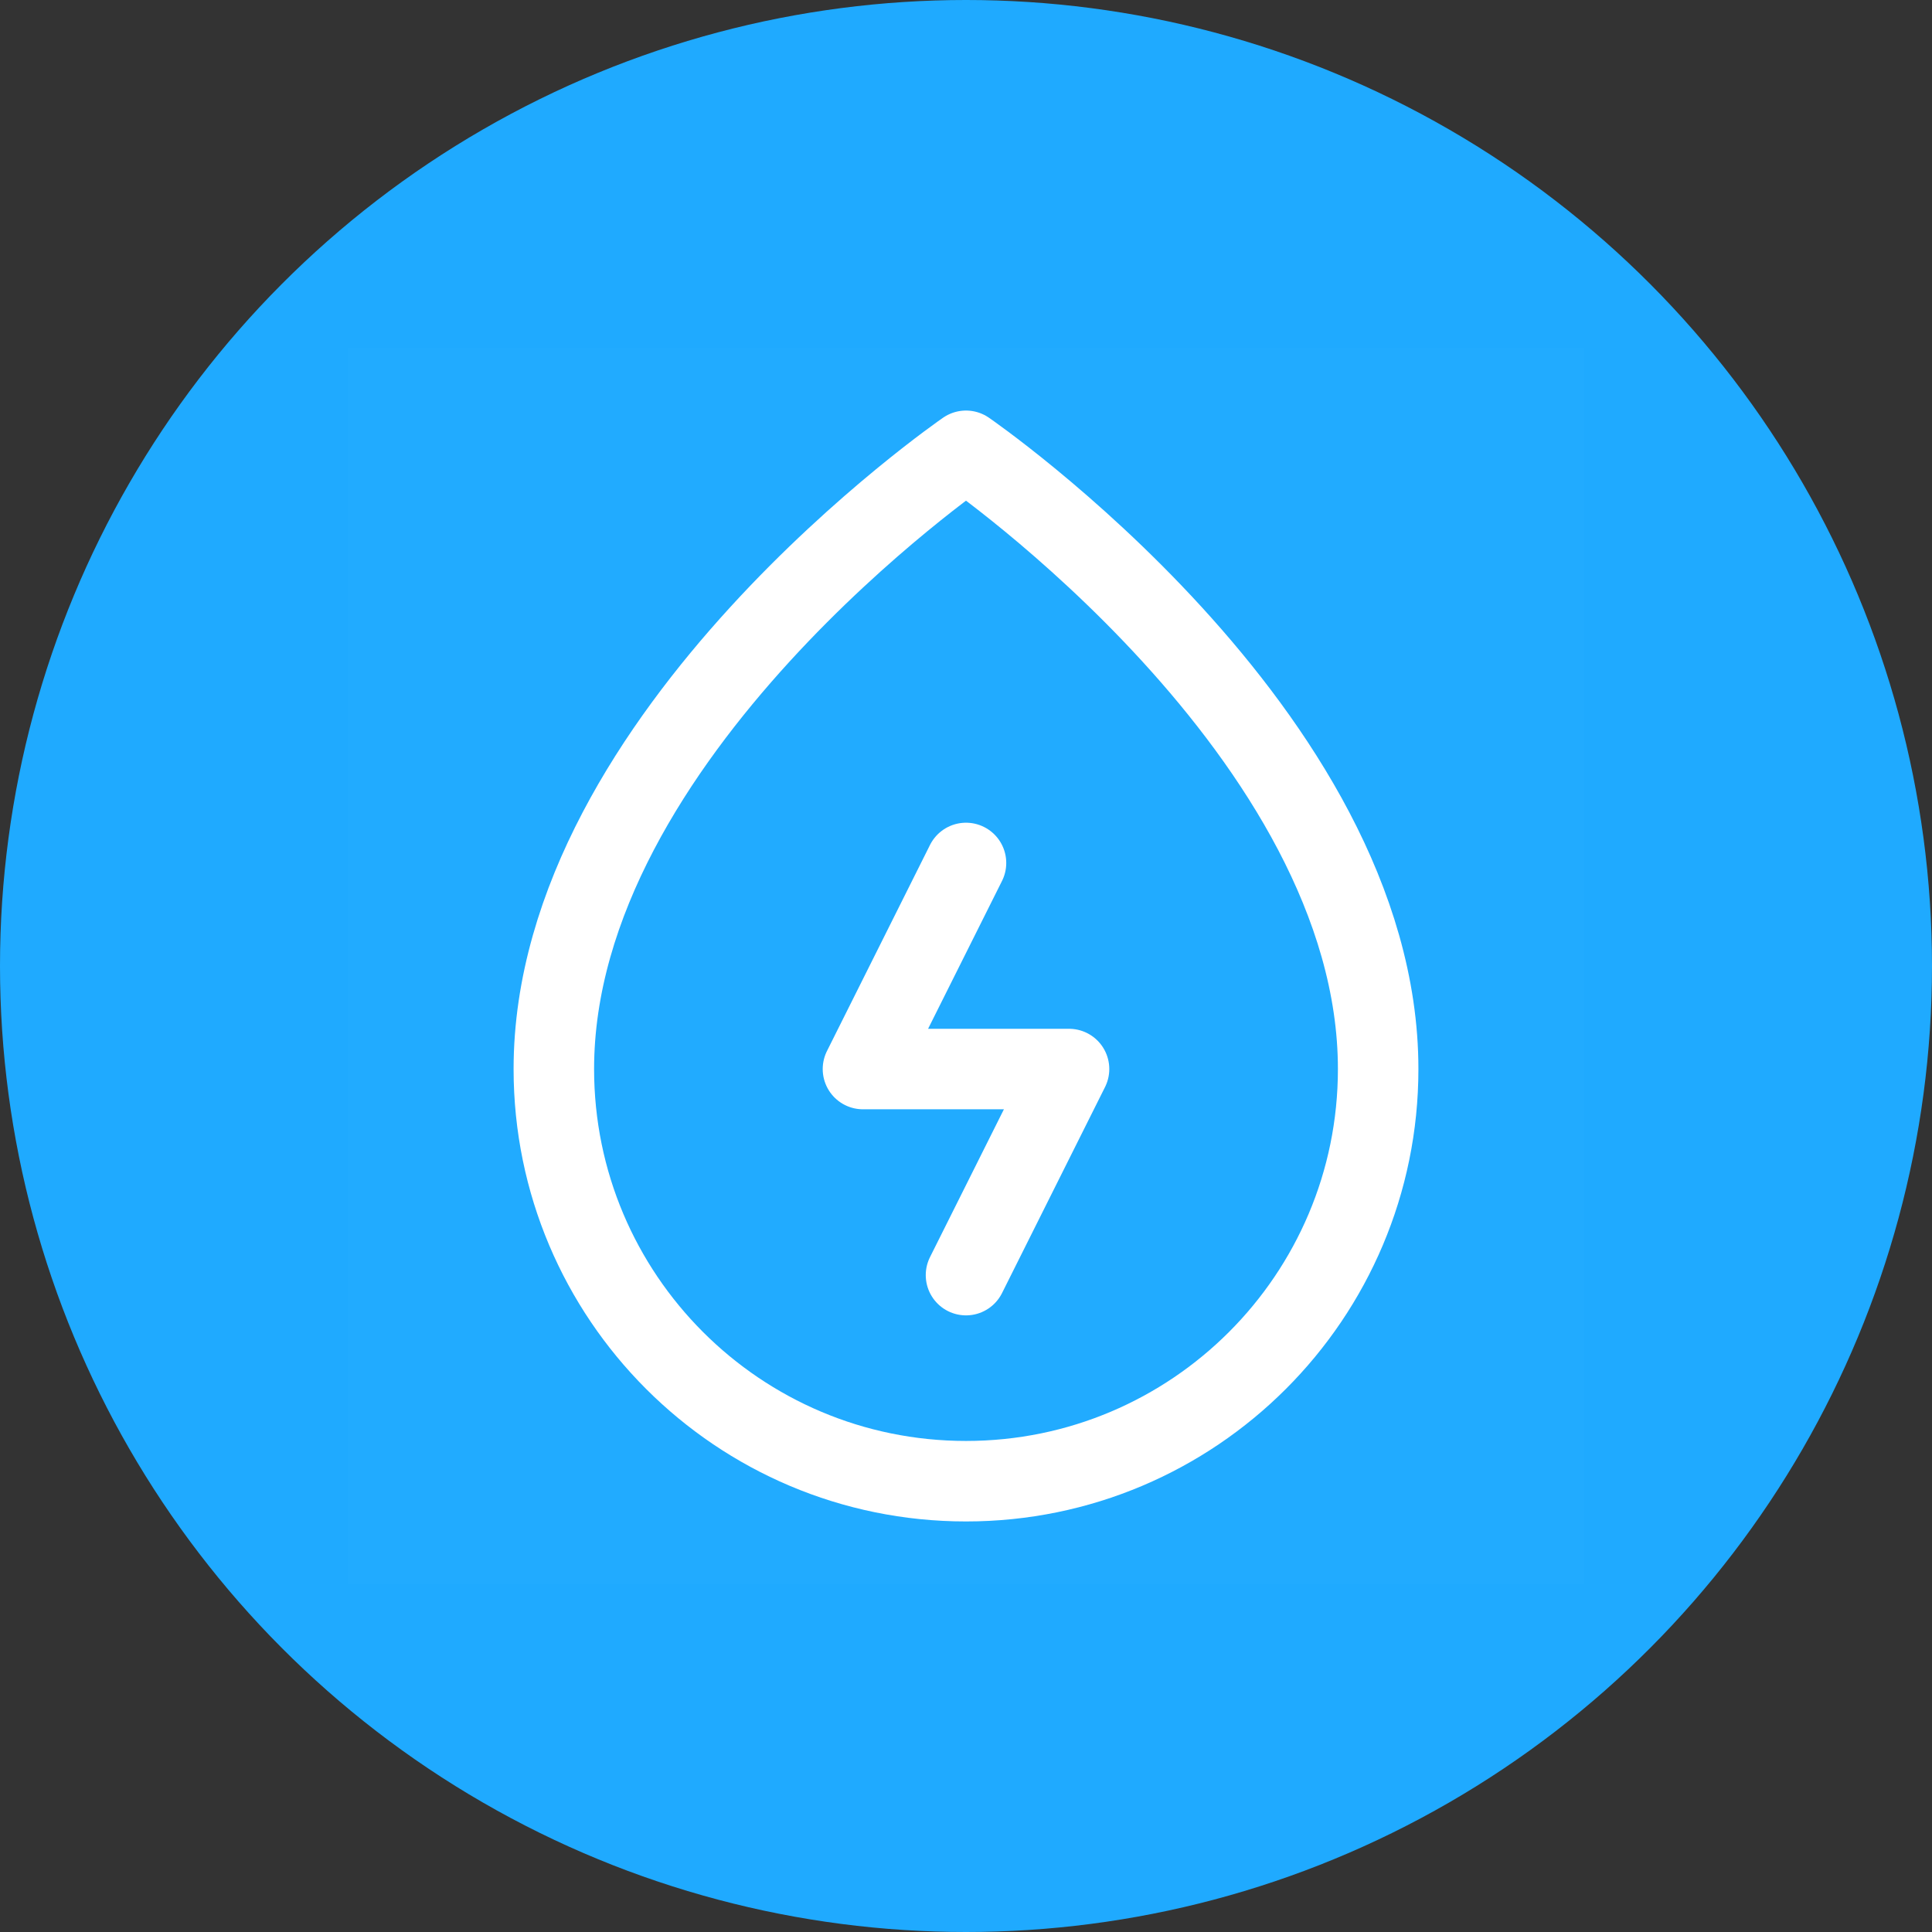 <svg xmlns="http://www.w3.org/2000/svg" width="120" height="120" viewBox="0 0 120 120" fill="none"><rect x="0" y="0" width="120" height="120" fill="#333333" stroke="none"/><circle cx="60" cy="60" r="60" fill="#1FAAFF"></circle><g clip-path="url(#clip0_1243_549)"><path d="M98.4 21.6H21.6V98.4H98.4V21.6Z" fill="white" fill-opacity="0.01"></path><path fill-rule="evenodd" clip-rule="evenodd" d="M60 92C74.138 92 85.6 80.538 85.6 66.4C85.6 45.6 60 28 60 28C60 28 34.4 45.6 34.4 66.4C34.4 80.539 45.861 92 60 92Z" stroke="white" stroke-width="5" stroke-linecap="round" stroke-linejoin="round"></path><path d="M60 53.6L53.6 66.4H66.4L60 79.2" stroke="white" stroke-width="5" stroke-linecap="round" stroke-linejoin="round"></path></g><defs><clipPath id="clip0_1243_549"><rect width="76.8" height="76.8" fill="white" transform="translate(21.6 21.6)"></rect></clipPath></defs></svg>